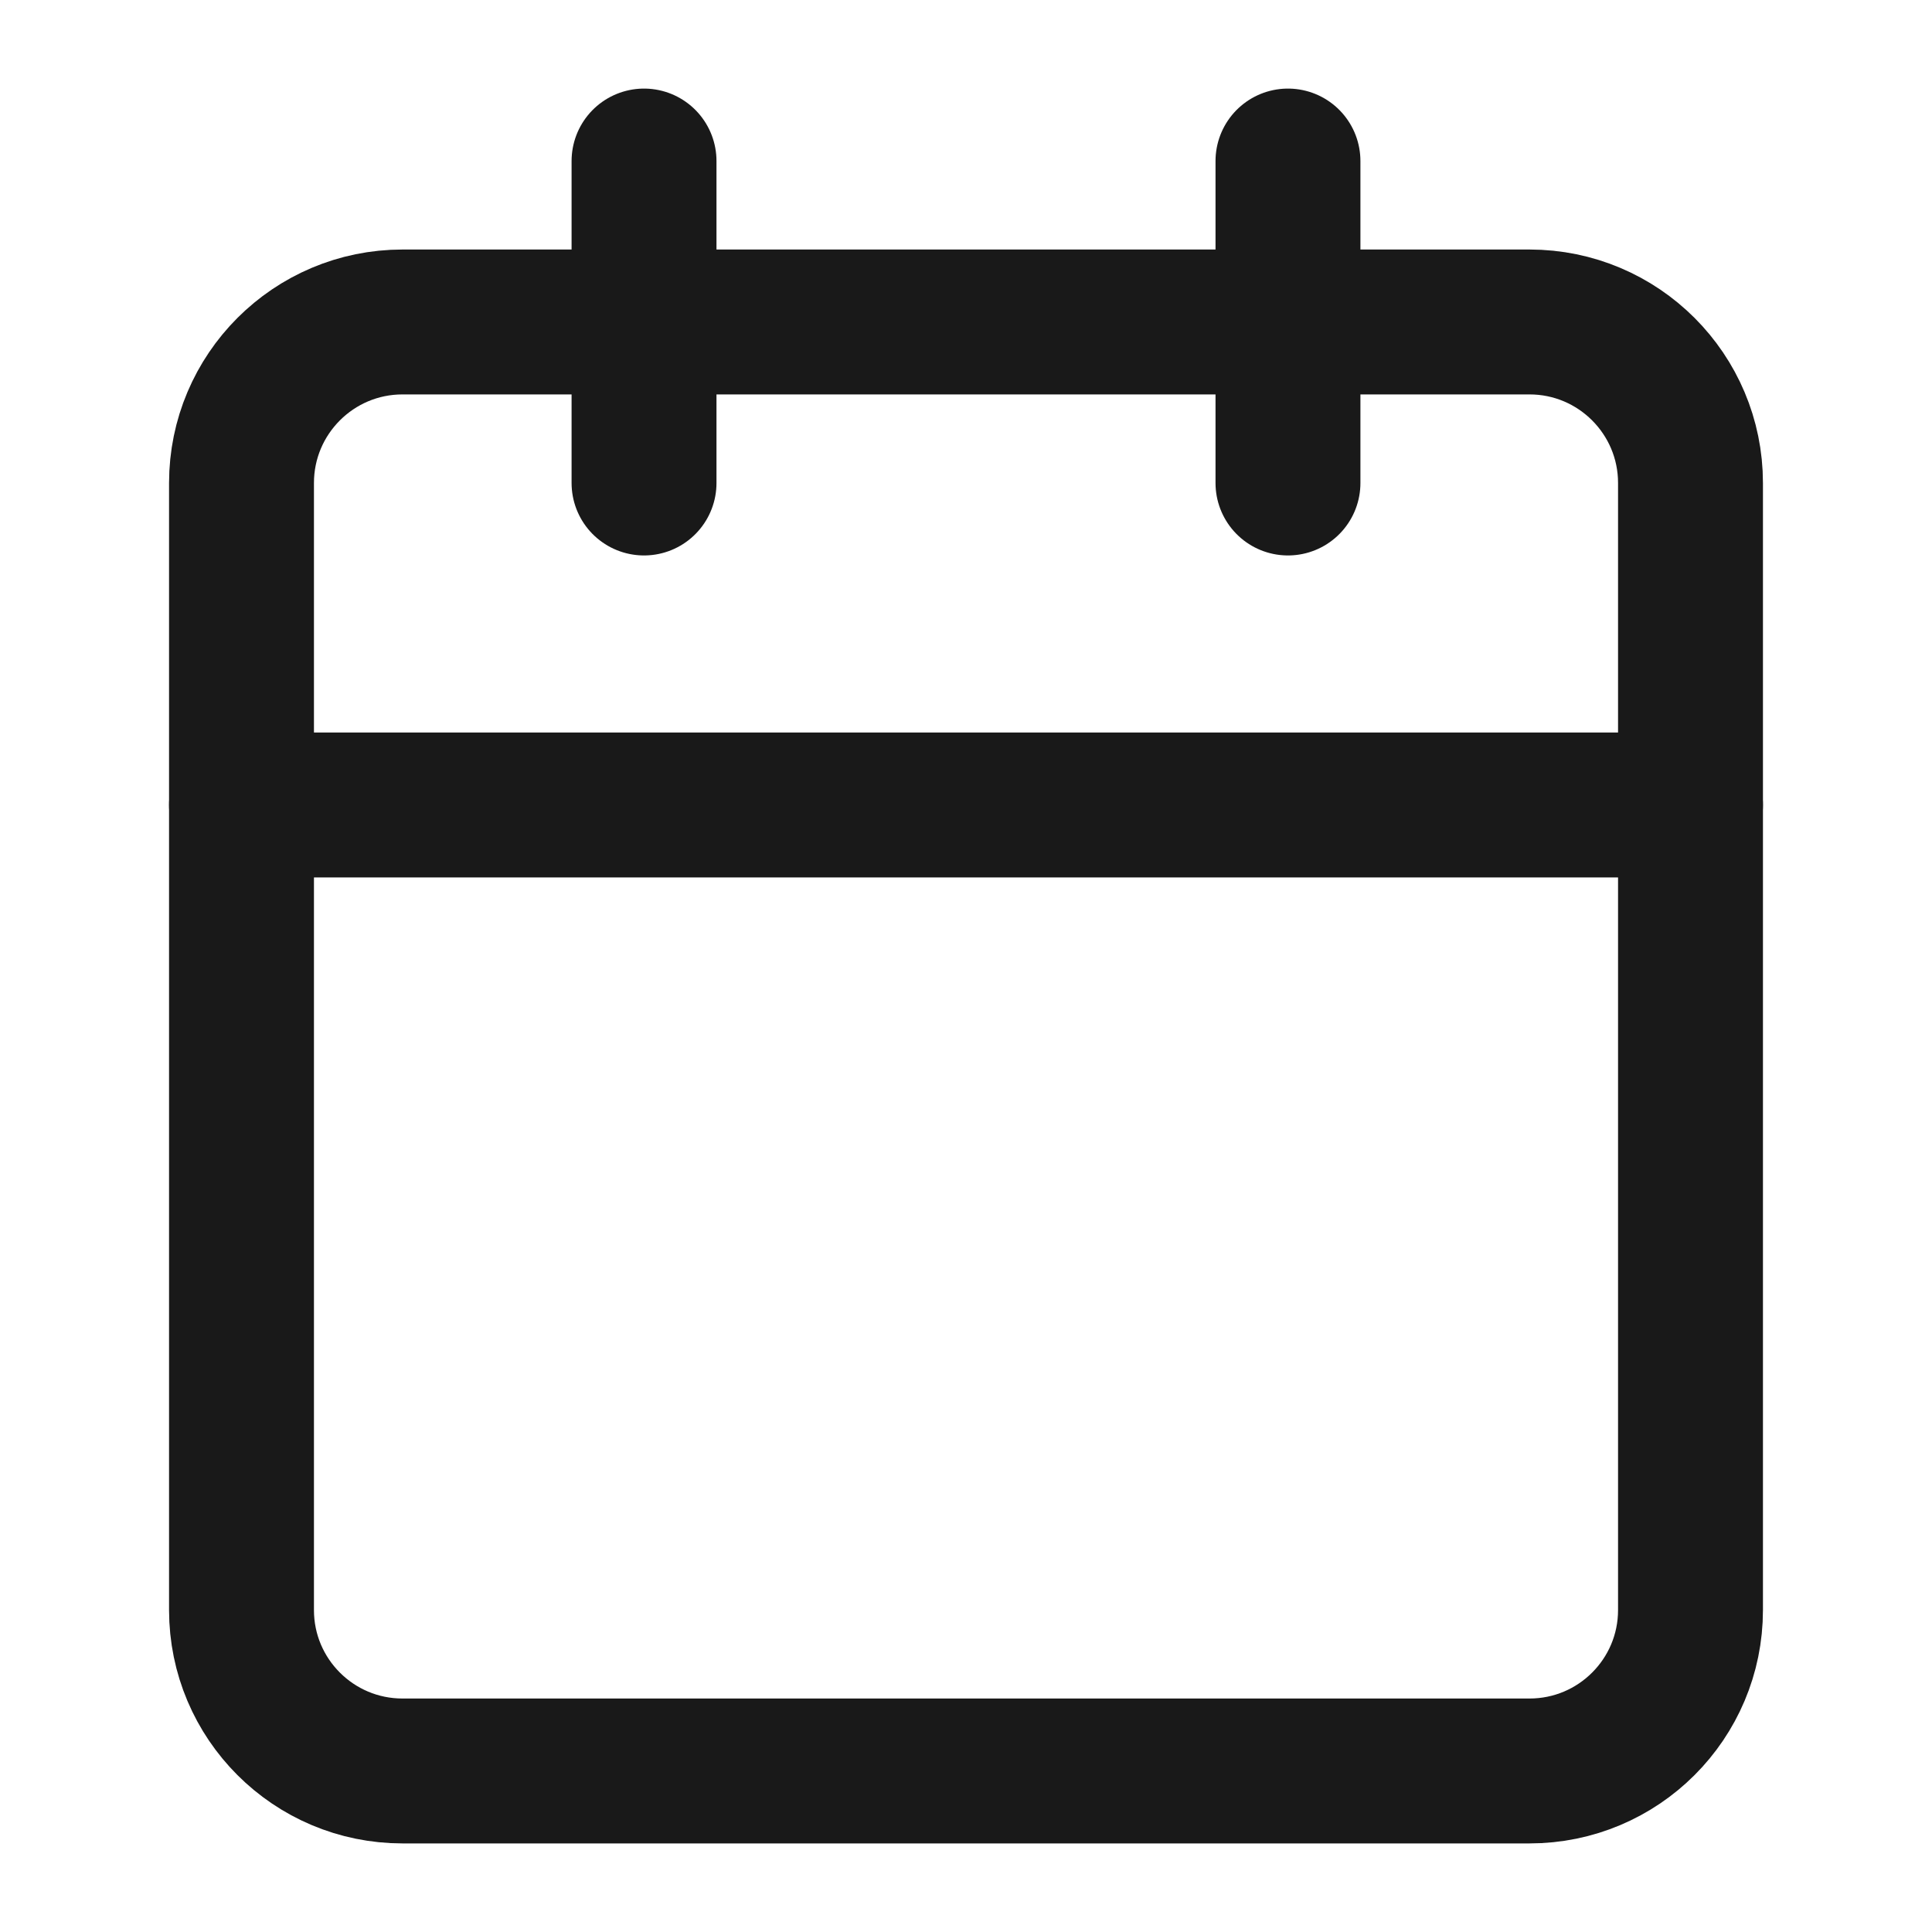 <svg width="20" height="20" viewBox="0 0 20 20" fill="none" xmlns="http://www.w3.org/2000/svg">
<path d="M15.833 3.333H4.167C3.246 3.333 2.5 4.08 2.5 5V16.667C2.5 17.587 3.246 18.333 4.167 18.333H15.833C16.754 18.333 17.5 17.587 17.5 16.667V5C17.5 4.08 16.754 3.333 15.833 3.333Z" stroke="#191919" stroke-width="1.5" stroke-linecap="round" stroke-linejoin="round"/>
<path d="M13.333 1.667V5" stroke="#191919" stroke-width="1.5" stroke-linecap="round" stroke-linejoin="round"/>
<path d="M6.667 1.667V5" stroke="#191919" stroke-width="1.5" stroke-linecap="round" stroke-linejoin="round"/>
<path d="M2.5 8.333H17.5" stroke="#191919" stroke-width="1.5" stroke-linecap="round" stroke-linejoin="round"/>
</svg>

